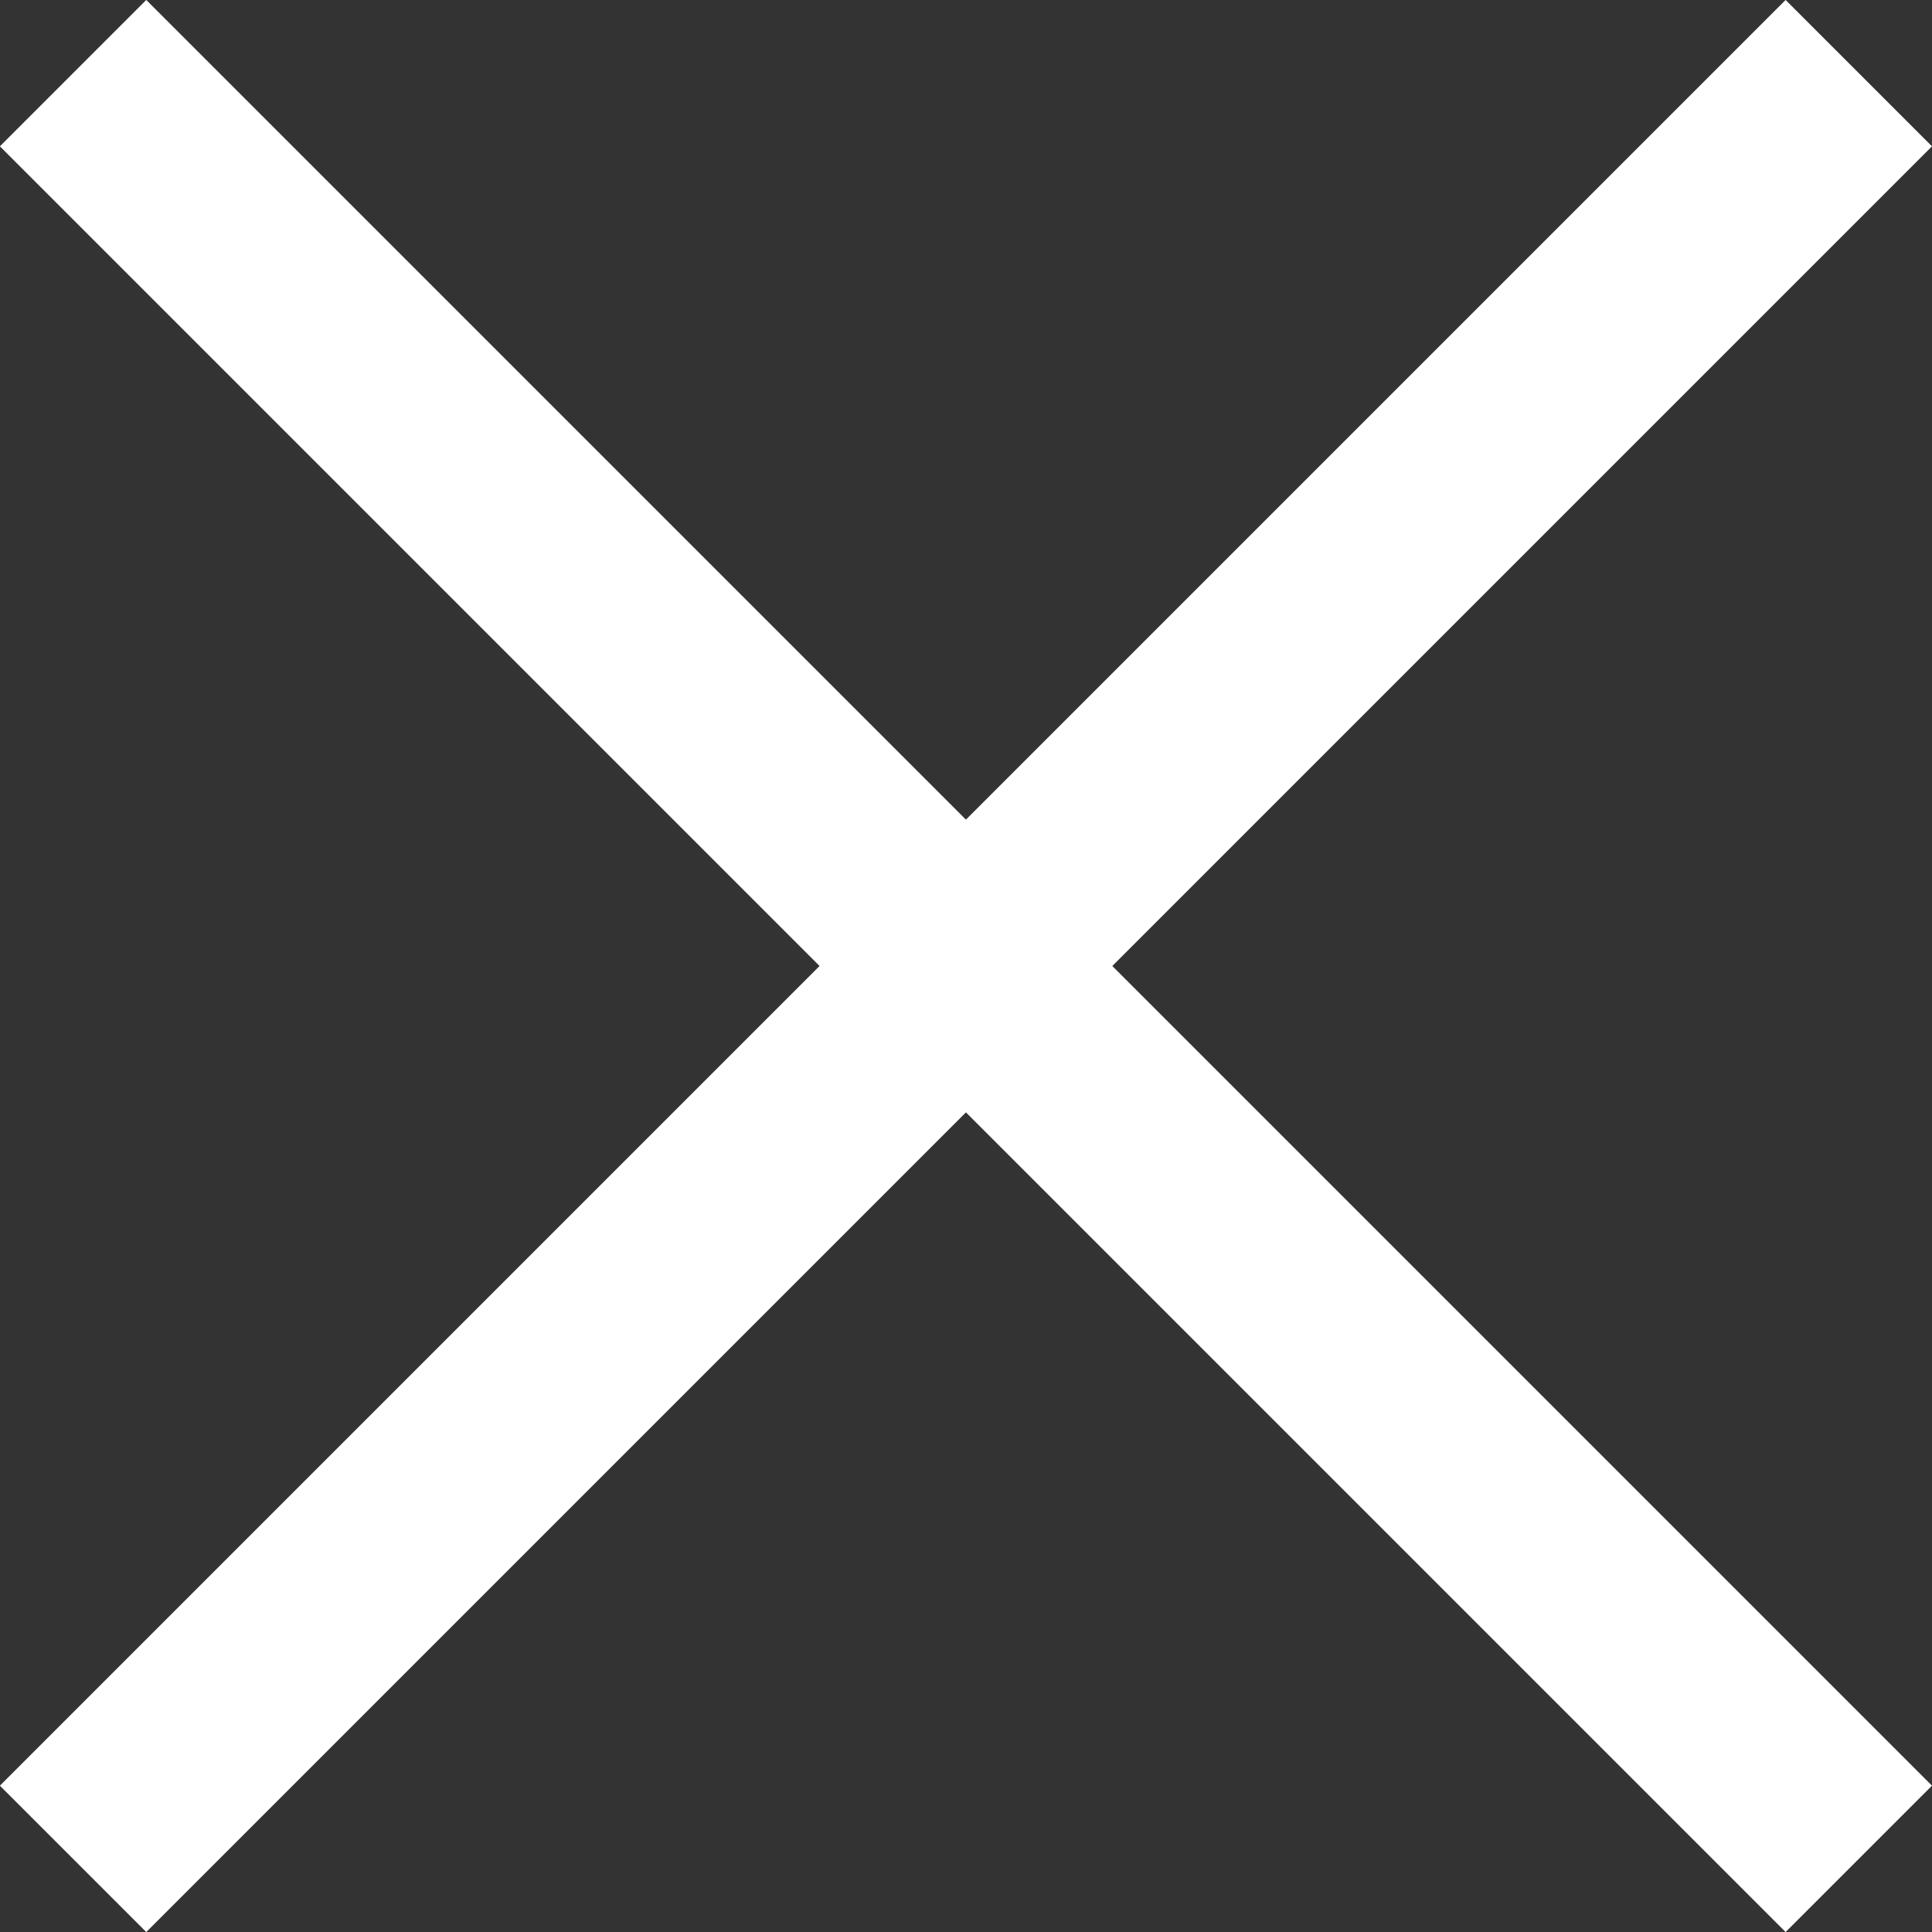 <?xml version="1.0" encoding="UTF-8"?>
<svg id="_レイヤー_2" data-name="レイヤー 2" xmlns="http://www.w3.org/2000/svg" viewBox="0 0 28 28">
  <rect x="0" y="0" width="28" height="28" fill="#333333" stroke="none"/>
  <defs>
    <style>
      .cls-1 {
        fill: #fff;
      }
    </style>
  </defs>
  <g id="design">
    <g>
      <rect class="cls-1" x="12.5" y="-4.3" width="3" height="36.6" transform="translate(-5.8 14) rotate(-45)"/>
      <rect class="cls-1" x="-4.3" y="12.5" width="36.6" height="3" transform="translate(-5.8 14) rotate(-45)"/>
    </g>
  </g>
</svg>